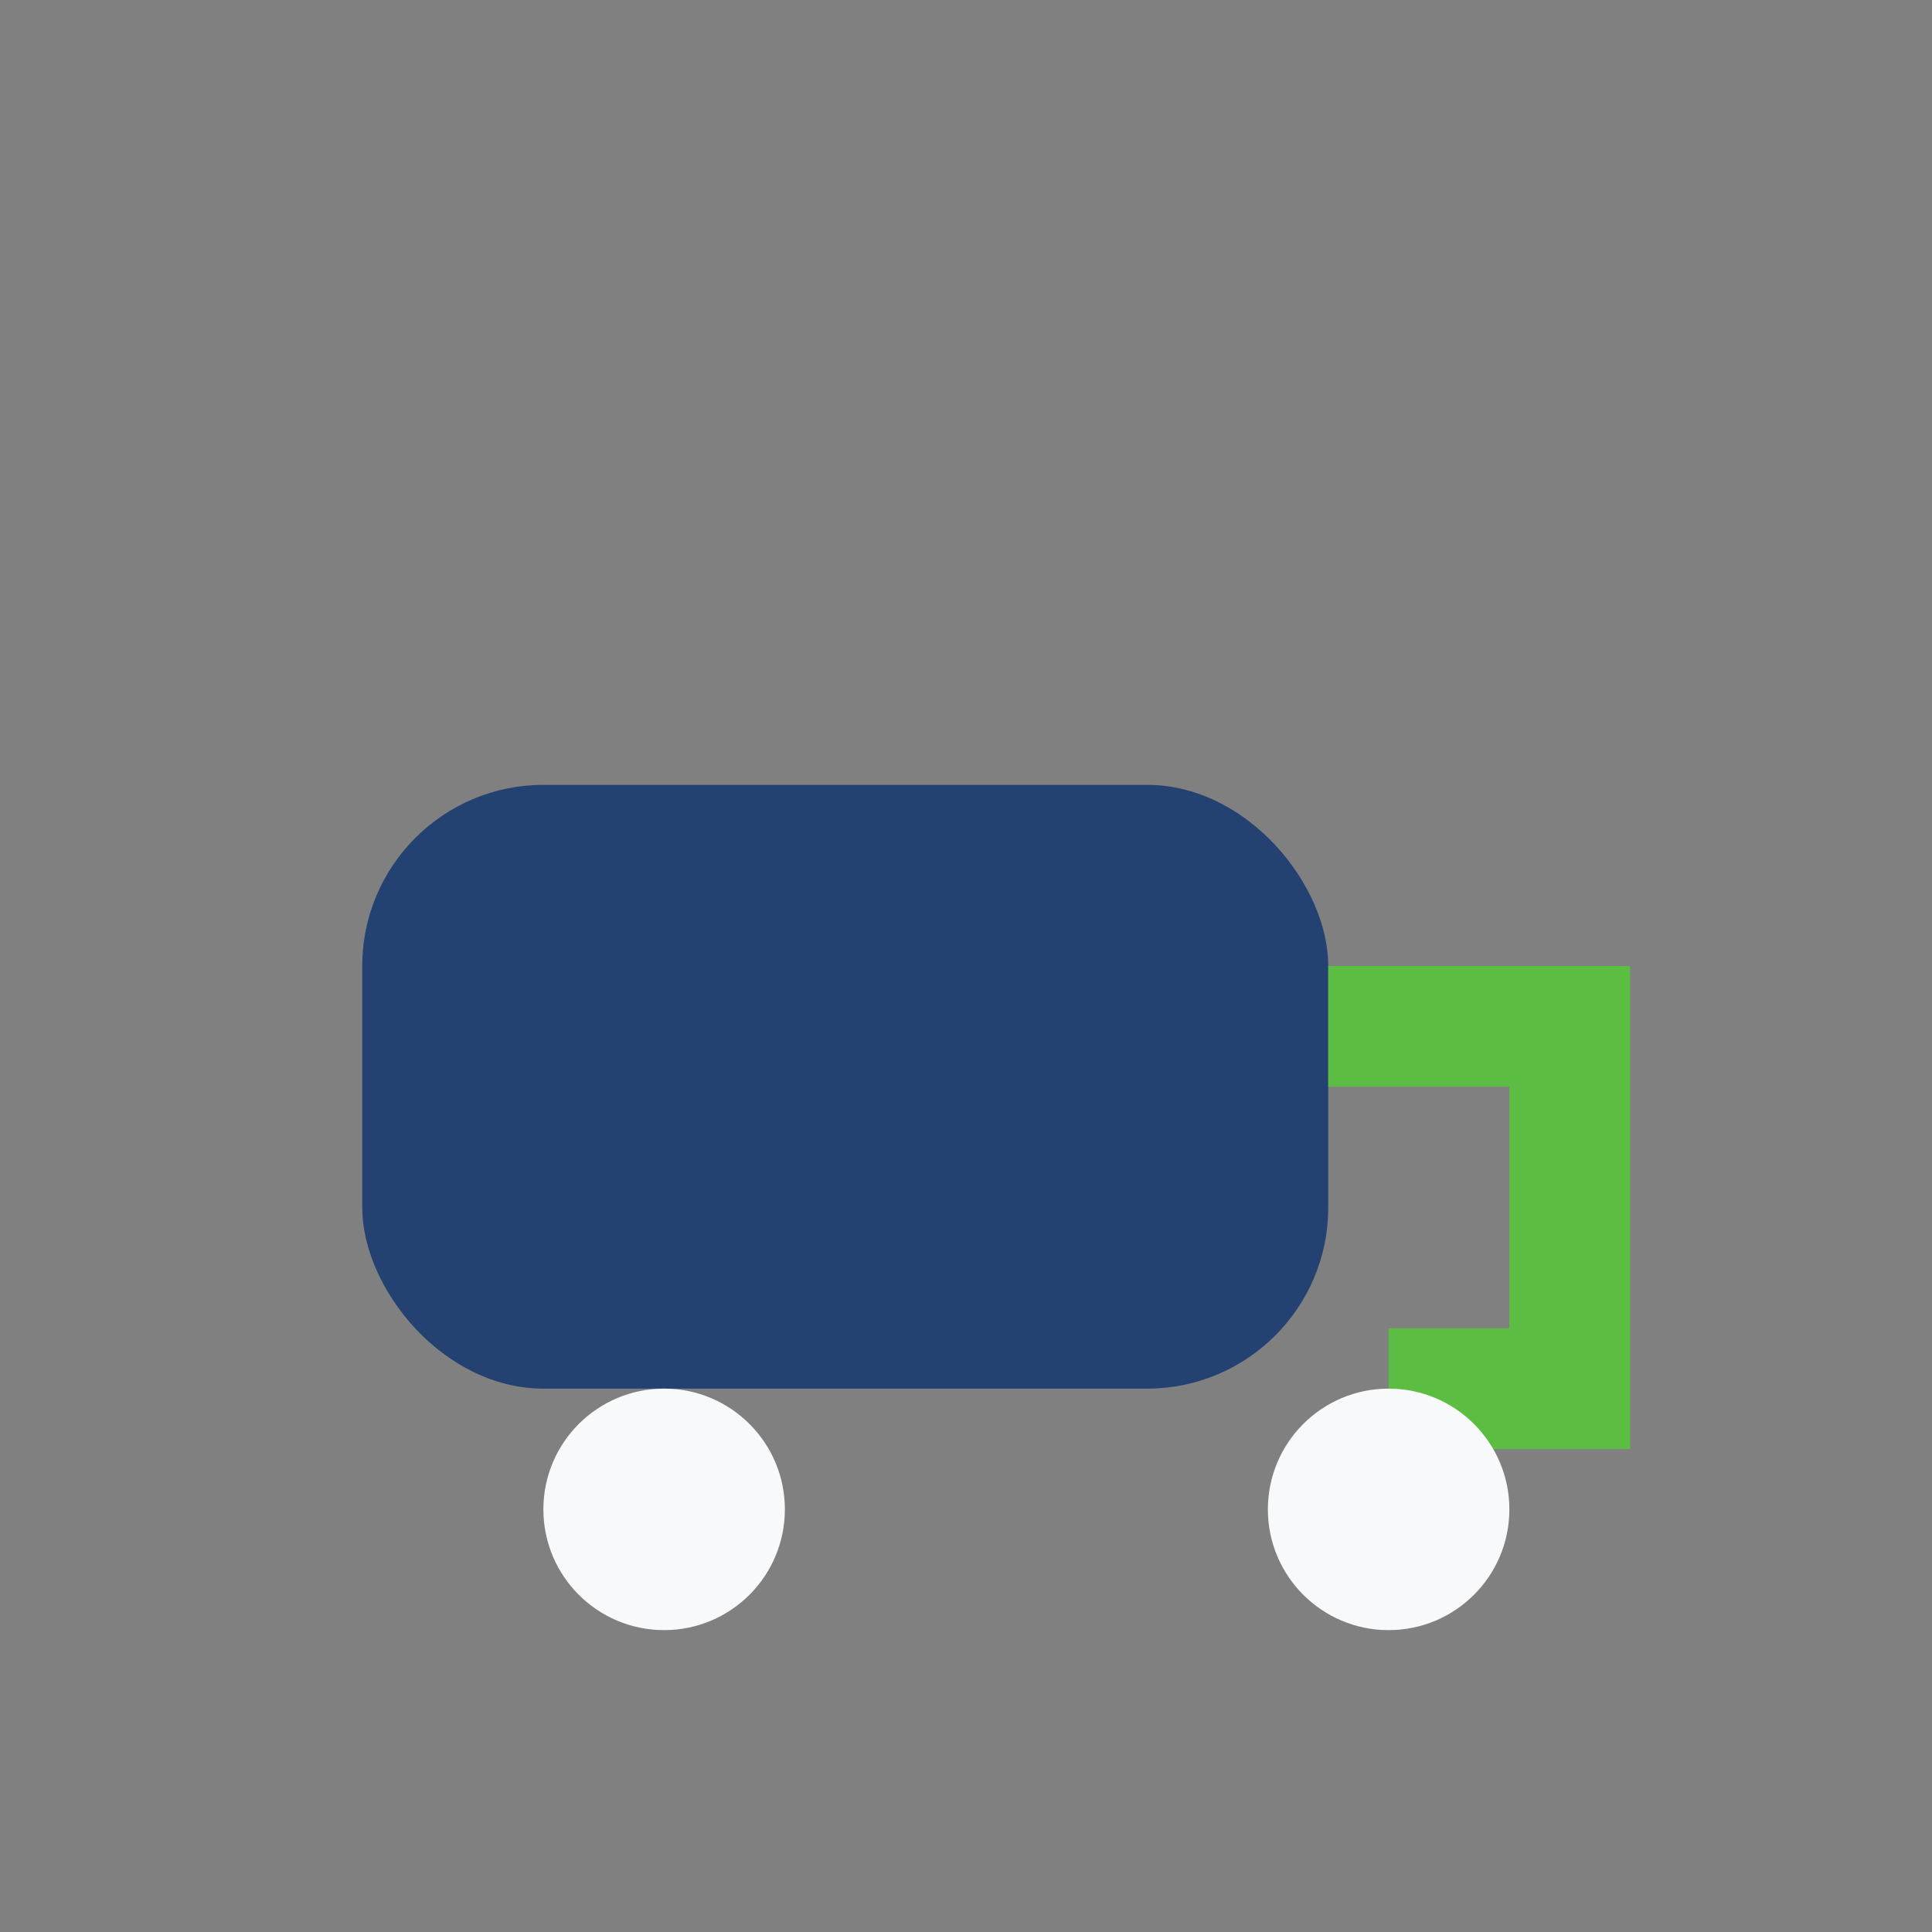 <?xml version="1.0" encoding="UTF-8"?>
<svg xmlns="http://www.w3.org/2000/svg" width="32" height="32" viewBox="0 0 32 32"><rect x="0" y="0" width="32" height="32" fill="#808080" stroke="none"/><rect x="6" y="13" width="16" height="10" rx="3" fill="#234271"/><path d="M22 17h4v6h-3" stroke="#5BBE42" stroke-width="2" fill="none"/><circle cx="11" cy="25" r="2" fill="#F7F9FA"/><circle cx="23" cy="25" r="2" fill="#F7F9FA"/></svg>